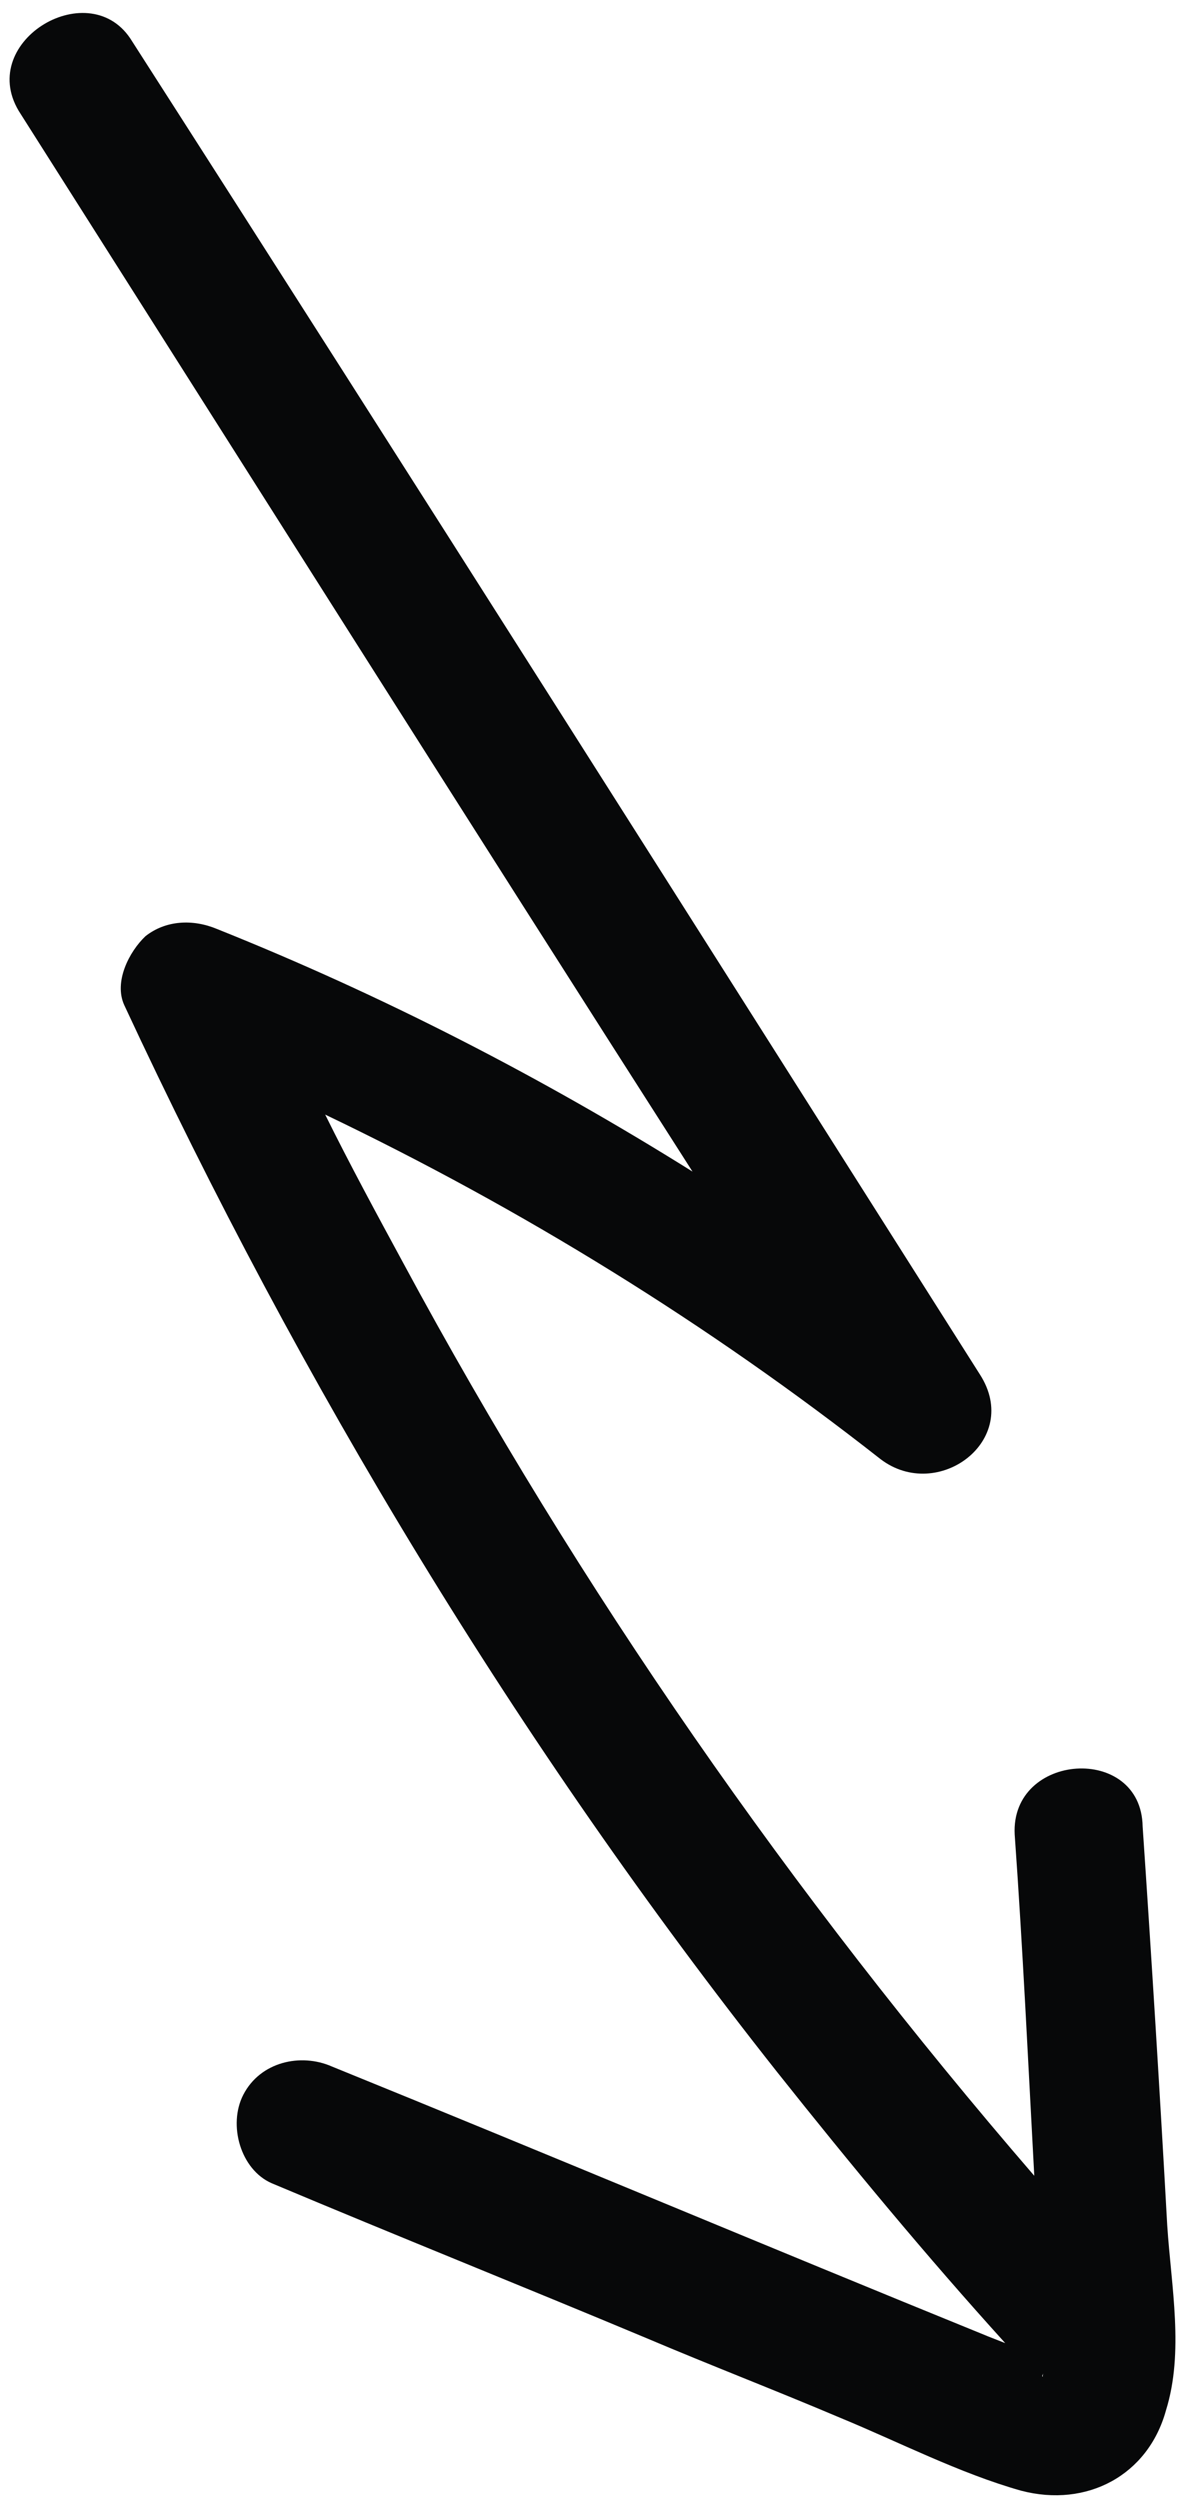 <svg width="55" height="116" viewBox="0 0 55 116" fill="none" xmlns="http://www.w3.org/2000/svg">
<path d="M54.116 111.85C54.962 109.135 54.361 106.116 54.175 103.256C53.832 97.052 53.445 90.826 53.034 84.754C52.971 80.906 46.898 81.317 47.095 85.123C47.471 90.403 47.716 95.616 48.004 100.961C36.751 87.922 26.896 73.779 18.725 58.622C17.477 56.321 16.23 54.02 15.093 51.72C24.229 56.094 32.87 61.43 40.863 67.703C43.52 69.736 47.446 66.837 45.482 63.78C32.365 43.09 19.227 22.334 6.042 1.776C4.033 -1.194 -1.216 2.019 0.965 5.298C11.343 21.646 21.698 38.038 32.142 54.365C25.16 49.994 17.775 46.191 10.074 43.108C8.937 42.633 7.683 42.706 6.751 43.442C5.995 44.159 5.274 45.557 5.767 46.64C13.953 64.237 24.041 80.933 36.059 96.135C39.48 100.441 42.991 104.682 46.657 108.727C46.198 108.546 45.782 108.387 45.738 108.364C35.544 104.219 25.548 100.01 15.398 95.888C13.954 95.255 12.081 95.672 11.293 97.201C10.573 98.6 11.164 100.673 12.607 101.306C18.469 103.772 24.244 106.084 29.975 108.483C33.015 109.772 35.969 110.907 39.01 112.197C41.7 113.306 44.54 114.769 47.389 115.573C50.456 116.379 53.289 114.852 54.116 111.85ZM48.421 110.133C48.398 110.177 48.397 110.287 48.397 110.287C48.353 110.264 48.376 110.221 48.421 110.133Z" fill="#070809"/>
</svg>
